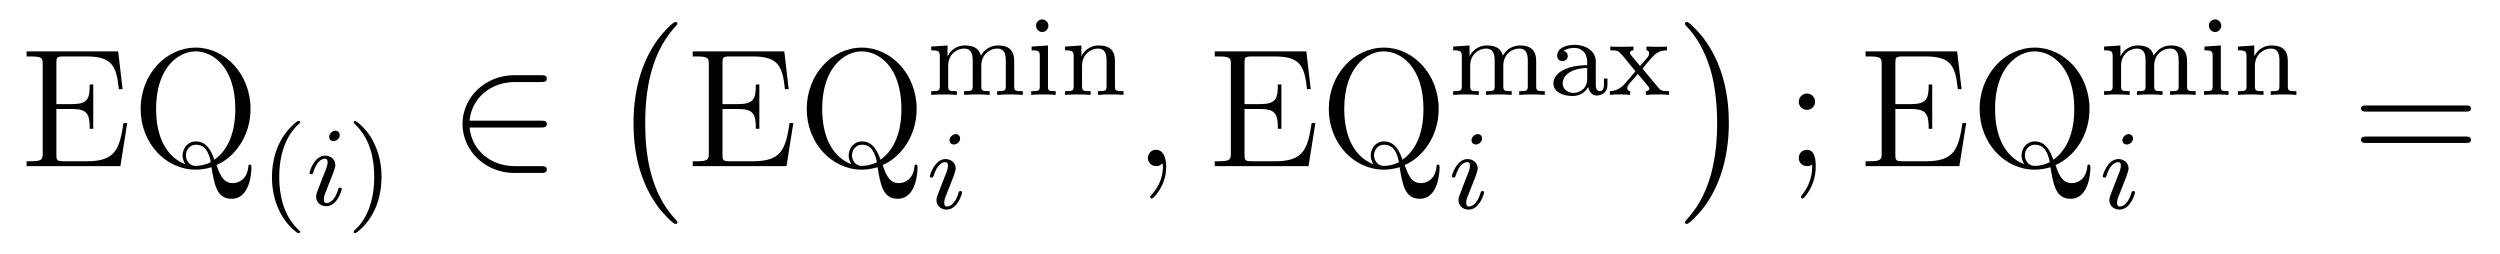 <?xml version='1.0'?>
<!-- This file was generated by dvisvgm 1.9.2 -->
<svg height='18pt' version='1.1' viewBox='0 -18 177 18' width='177pt' xmlns='http://www.w3.org/2000/svg' xmlns:xlink='http://www.w3.org/1999/xlink'>
<g id='page1'>
<g transform='matrix(1 0 0 1 -127 648)'>
<path d='M136.008 -657.285H135.742C135.461 -655.426 135.164 -654.582 133.148 -654.582H131.539C131.008 -654.582 130.992 -654.66 130.992 -655.066V-658.285H132.07C133.211 -658.285 133.352 -657.91 133.352 -656.879H133.602V-660.02H133.352C133.352 -658.988 133.211 -658.629 132.07 -658.629H130.992V-661.535C130.992 -661.926 131.008 -662.004 131.539 -662.004H133.117C134.867 -662.004 135.242 -661.41 135.414 -659.691H135.68L135.367 -662.363H128.883V-662.004H129.133C129.977 -662.004 130.023 -661.895 130.023 -661.457V-655.145C130.023 -654.707 129.977 -654.582 129.133 -654.582H128.883V-654.238H135.523L136.008 -657.285ZM142.332 -654.316C143.613 -654.863 144.738 -656.363 144.738 -658.285C144.738 -660.754 142.926 -662.629 140.863 -662.629C138.738 -662.629 136.957 -660.723 136.957 -658.285C136.957 -655.879 138.723 -653.988 140.863 -653.988C141.254 -653.988 141.66 -654.066 141.973 -654.16C142.176 -652.957 142.332 -651.926 143.394 -651.926C144.785 -651.926 144.801 -654.02 144.801 -654.113C144.801 -654.238 144.801 -654.348 144.691 -654.348C144.582 -654.348 144.582 -654.27 144.582 -654.176C144.488 -653.316 143.91 -653.035 143.488 -653.035C142.879 -653.035 142.613 -653.473 142.332 -654.316ZM140.113 -654.379C139.238 -654.691 138.051 -655.723 138.051 -658.285C138.051 -661.254 139.66 -662.363 140.848 -662.363C142.098 -662.363 143.66 -661.223 143.66 -658.285C143.66 -656.582 143.129 -655.363 142.176 -654.691C141.973 -655.285 141.645 -655.988 140.863 -655.988C140.27 -655.988 139.926 -655.473 139.926 -654.988C139.926 -654.66 140.098 -654.41 140.113 -654.379ZM141.926 -654.519C141.566 -654.332 141.176 -654.254 140.863 -654.254C140.348 -654.254 140.16 -654.723 140.16 -655.004C140.16 -655.348 140.41 -655.754 140.863 -655.754C141.551 -655.754 141.785 -655.191 141.926 -654.519ZM145.434 -654.238' fill-rule='evenodd'/>
<path d='M148.082 -649.496C148.145 -649.496 148.254 -649.496 148.254 -649.59C148.254 -649.621 148.238 -649.621 148.129 -649.731C147.051 -650.762 146.769 -652.23 146.769 -653.465C146.769 -655.762 147.723 -656.824 148.129 -657.199C148.238 -657.293 148.254 -657.309 148.254 -657.34C148.254 -657.387 148.223 -657.434 148.129 -657.434C148.004 -657.434 147.613 -657.043 147.551 -656.965C146.488 -655.855 146.254 -654.418 146.254 -653.465C146.254 -651.684 147.004 -650.262 148.082 -649.496ZM148.68 -651.48' fill-rule='evenodd'/>
<path d='M151.055 -656.434C151.055 -656.621 150.914 -656.746 150.742 -656.746C150.539 -656.746 150.305 -656.543 150.305 -656.309C150.305 -656.137 150.43 -656.012 150.617 -656.012C150.82 -656.012 151.055 -656.199 151.055 -656.434ZM149.883 -653.527L149.461 -652.434C149.414 -652.309 149.383 -652.215 149.383 -652.074C149.383 -651.684 149.68 -651.402 150.102 -651.402C150.867 -651.402 151.195 -652.512 151.195 -652.621C151.195 -652.699 151.133 -652.715 151.086 -652.715C150.977 -652.715 150.961 -652.668 150.945 -652.59C150.758 -651.949 150.43 -651.621 150.117 -651.621C150.023 -651.621 149.93 -651.668 149.93 -651.871S149.977 -652.215 150.086 -652.465C150.164 -652.668 150.242 -652.887 150.336 -653.106L150.586 -653.746C150.648 -653.934 150.742 -654.168 150.742 -654.309C150.742 -654.699 150.43 -654.981 150.023 -654.981C149.258 -654.981 148.914 -653.871 148.914 -653.762C148.914 -653.699 148.977 -653.668 149.039 -653.668C149.133 -653.668 149.148 -653.715 149.18 -653.793C149.398 -654.543 149.758 -654.762 149.992 -654.762C150.117 -654.762 150.195 -654.73 150.195 -654.496C150.195 -654.418 150.18 -654.309 150.102 -654.074L149.883 -653.527ZM151.559 -651.48' fill-rule='evenodd'/>
<path d='M154.012 -653.465C154.012 -654.215 153.887 -655.121 153.387 -656.059C153.012 -656.793 152.277 -657.434 152.137 -657.434C152.059 -657.434 152.043 -657.387 152.043 -657.34C152.043 -657.309 152.043 -657.293 152.137 -657.199C153.246 -656.152 153.496 -654.684 153.496 -653.465C153.496 -651.184 152.559 -650.106 152.152 -649.746C152.043 -649.637 152.043 -649.621 152.043 -649.59C152.043 -649.543 152.059 -649.496 152.137 -649.496C152.262 -649.496 152.668 -649.902 152.73 -649.965C153.793 -651.09 154.012 -652.512 154.012 -653.465ZM154.797 -651.48' fill-rule='evenodd'/>
<path d='M165.293 -656.973C165.496 -656.973 165.715 -656.973 165.715 -657.223C165.715 -657.457 165.496 -657.457 165.293 -657.457H160.246C160.387 -659.051 161.746 -660.191 163.434 -660.191H165.293C165.496 -660.191 165.715 -660.191 165.715 -660.441C165.715 -660.676 165.496 -660.676 165.293 -660.676H163.418C161.371 -660.676 159.746 -659.129 159.746 -657.223C159.746 -655.316 161.371 -653.754 163.418 -653.754H165.293C165.496 -653.754 165.715 -653.754 165.715 -654.004C165.715 -654.238 165.496 -654.238 165.293 -654.238H163.434C161.746 -654.238 160.387 -655.379 160.246 -656.973H165.293ZM166.68 -654.238' fill-rule='evenodd'/>
<path d='M174.961 -650.258C174.961 -650.305 174.945 -650.336 174.914 -650.367C174.367 -650.961 173.555 -651.914 173.055 -653.867C172.773 -654.945 172.68 -656.18 172.68 -657.289C172.68 -660.414 173.43 -662.617 174.852 -664.164C174.961 -664.273 174.961 -664.289 174.961 -664.32C174.961 -664.445 174.867 -664.445 174.82 -664.445C174.633 -664.445 173.992 -663.727 173.836 -663.539C172.633 -662.102 171.852 -659.961 171.852 -657.305C171.852 -655.602 172.148 -653.211 173.711 -651.195C173.836 -651.055 174.602 -650.148 174.82 -650.148C174.867 -650.148 174.961 -650.148 174.961 -650.258ZM175.559 -663.961' fill-rule='evenodd'/>
<path d='M183.168 -657.285H182.902C182.621 -655.426 182.324 -654.582 180.309 -654.582H178.699C178.168 -654.582 178.152 -654.66 178.152 -655.066V-658.285H179.23C180.371 -658.285 180.512 -657.91 180.512 -656.879H180.762V-660.02H180.512C180.512 -658.988 180.371 -658.629 179.23 -658.629H178.152V-661.535C178.152 -661.926 178.168 -662.004 178.699 -662.004H180.277C182.027 -662.004 182.402 -661.41 182.574 -659.691H182.84L182.527 -662.363H176.043V-662.004H176.293C177.137 -662.004 177.184 -661.895 177.184 -661.457V-655.145C177.184 -654.707 177.137 -654.582 176.293 -654.582H176.043V-654.238H182.684L183.168 -657.285ZM189.492 -654.316C190.773 -654.863 191.898 -656.363 191.898 -658.285C191.898 -660.754 190.086 -662.629 188.023 -662.629C185.898 -662.629 184.117 -660.723 184.117 -658.285C184.117 -655.879 185.883 -653.988 188.023 -653.988C188.414 -653.988 188.82 -654.066 189.133 -654.16C189.336 -652.957 189.492 -651.926 190.555 -651.926C191.945 -651.926 191.961 -654.02 191.961 -654.113C191.961 -654.238 191.961 -654.348 191.852 -654.348C191.742 -654.348 191.742 -654.27 191.742 -654.176C191.648 -653.316 191.07 -653.035 190.648 -653.035C190.039 -653.035 189.773 -653.473 189.492 -654.316ZM187.273 -654.379C186.398 -654.691 185.211 -655.723 185.211 -658.285C185.211 -661.254 186.82 -662.363 188.008 -662.363C189.258 -662.363 190.82 -661.223 190.82 -658.285C190.82 -656.582 190.289 -655.363 189.336 -654.691C189.133 -655.285 188.805 -655.988 188.023 -655.988C187.43 -655.988 187.086 -655.473 187.086 -654.988C187.086 -654.66 187.258 -654.41 187.273 -654.379ZM189.086 -654.519C188.727 -654.332 188.336 -654.254 188.023 -654.254C187.508 -654.254 187.32 -654.723 187.32 -655.004C187.32 -655.348 187.57 -655.754 188.023 -655.754C188.711 -655.754 188.945 -655.191 189.086 -654.519ZM192.594 -654.238' fill-rule='evenodd'/>
<path d='M198.805 -661.687C198.805 -662.328 198.523 -662.781 197.664 -662.781C196.93 -662.781 196.571 -662.281 196.445 -662.062C196.304 -662.625 195.852 -662.781 195.32 -662.781C194.555 -662.781 194.195 -662.234 194.086 -662.016V-662.781L192.93 -662.703V-662.437C193.46 -662.437 193.54 -662.375 193.54 -661.984V-659.906C193.54 -659.547 193.429 -659.547 192.93 -659.547V-659.281C193.273 -659.313 193.618 -659.313 193.836 -659.313C194.07 -659.313 194.399 -659.313 194.742 -659.281V-659.547C194.226 -659.547 194.132 -659.547 194.132 -659.906V-661.344C194.132 -662.172 194.758 -662.562 195.258 -662.562C195.774 -662.562 195.868 -662.156 195.868 -661.719V-659.906C195.868 -659.547 195.774 -659.547 195.258 -659.547V-659.281C195.601 -659.313 195.961 -659.313 196.164 -659.313C196.398 -659.313 196.727 -659.313 197.07 -659.281V-659.547C196.571 -659.547 196.476 -659.547 196.476 -659.906V-661.344C196.476 -662.172 197.101 -662.562 197.602 -662.562C198.118 -662.562 198.211 -662.156 198.211 -661.719V-659.906C198.211 -659.547 198.102 -659.547 197.602 -659.547V-659.281C197.945 -659.313 198.289 -659.313 198.508 -659.313C198.742 -659.313 199.07 -659.313 199.414 -659.281V-659.547C198.899 -659.547 198.805 -659.547 198.805 -659.906V-661.687ZM201.227 -664.172C201.227 -664.406 201.04 -664.625 200.789 -664.625C200.555 -664.625 200.352 -664.437 200.352 -664.188C200.352 -663.906 200.57 -663.734 200.789 -663.734C201.055 -663.734 201.227 -663.969 201.227 -664.172ZM200.039 -662.703V-662.437C200.539 -662.437 200.617 -662.391 200.617 -662V-659.906C200.617 -659.547 200.524 -659.547 200.008 -659.547V-659.281C200.321 -659.313 200.773 -659.313 200.882 -659.313S201.461 -659.313 201.742 -659.281V-659.547C201.227 -659.547 201.196 -659.578 201.196 -659.891V-662.781L200.039 -662.703ZM205.938 -661.687C205.938 -662.359 205.64 -662.781 204.797 -662.781C204.016 -662.781 203.657 -662.219 203.562 -662.016V-662.781L202.406 -662.703V-662.437C202.938 -662.437 203.016 -662.375 203.016 -661.984V-659.906C203.016 -659.547 202.907 -659.547 202.406 -659.547V-659.281C202.75 -659.313 203.094 -659.313 203.312 -659.313C203.546 -659.313 203.875 -659.313 204.218 -659.281V-659.547C203.704 -659.547 203.609 -659.547 203.609 -659.906V-661.344C203.609 -662.172 204.25 -662.562 204.734 -662.562S205.344 -662.219 205.344 -661.719V-659.906C205.344 -659.547 205.235 -659.547 204.734 -659.547V-659.281C205.078 -659.313 205.422 -659.313 205.64 -659.313C205.876 -659.313 206.203 -659.313 206.546 -659.281V-659.547C206.032 -659.547 205.938 -659.547 205.938 -659.906V-661.687ZM206.758 -659.281' fill-rule='evenodd'/>
<path d='M194.976 -656.191C194.976 -656.379 194.836 -656.504 194.664 -656.504C194.461 -656.504 194.226 -656.301 194.226 -656.066C194.226 -655.895 194.352 -655.77 194.539 -655.77C194.742 -655.77 194.976 -655.957 194.976 -656.191ZM193.805 -653.285L193.382 -652.191C193.336 -652.066 193.304 -651.973 193.304 -651.832C193.304 -651.441 193.602 -651.16 194.023 -651.16C194.789 -651.16 195.118 -652.269 195.118 -652.379C195.118 -652.457 195.055 -652.473 195.008 -652.473C194.898 -652.473 194.882 -652.426 194.867 -652.348C194.68 -651.707 194.352 -651.379 194.039 -651.379C193.945 -651.379 193.852 -651.426 193.852 -651.629S193.898 -651.973 194.008 -652.223C194.086 -652.426 194.164 -652.644 194.258 -652.863L194.508 -653.504C194.57 -653.691 194.664 -653.926 194.664 -654.066C194.664 -654.457 194.352 -654.738 193.945 -654.738C193.18 -654.738 192.836 -653.629 192.836 -653.52C192.836 -653.457 192.899 -653.426 192.961 -653.426C193.055 -653.426 193.07 -653.473 193.102 -653.551C193.32 -654.301 193.68 -654.519 193.914 -654.519C194.039 -654.519 194.117 -654.488 194.117 -654.254C194.117 -654.176 194.101 -654.066 194.023 -653.832L193.805 -653.285ZM195.48 -651.238' fill-rule='evenodd'/>
<path d='M209.567 -654.191C209.567 -654.879 209.332 -655.395 208.848 -655.395C208.472 -655.395 208.27 -655.082 208.27 -654.816C208.27 -654.566 208.457 -654.238 208.864 -654.238C209.02 -654.238 209.144 -654.285 209.254 -654.395C209.269 -654.41 209.285 -654.41 209.3 -654.41C209.332 -654.41 209.332 -654.254 209.332 -654.191C209.332 -653.801 209.254 -653.019 208.566 -652.254C208.426 -652.098 208.426 -652.082 208.426 -652.051C208.426 -652.004 208.488 -651.941 208.55 -651.941C208.644 -651.941 209.567 -652.816 209.567 -654.191ZM210.476 -654.238' fill-rule='evenodd'/>
<path d='M220.129 -657.285H219.863C219.582 -655.426 219.286 -654.582 217.27 -654.582H215.66C215.129 -654.582 215.113 -654.66 215.113 -655.066V-658.285H216.192C217.332 -658.285 217.472 -657.91 217.472 -656.879H217.723V-660.02H217.472C217.472 -658.988 217.332 -658.629 216.192 -658.629H215.113V-661.535C215.113 -661.926 215.129 -662.004 215.66 -662.004H217.238C218.988 -662.004 219.364 -661.41 219.535 -659.691H219.8L219.488 -662.363H213.004V-662.004H213.254C214.098 -662.004 214.145 -661.895 214.145 -661.457V-655.145C214.145 -654.707 214.098 -654.582 213.254 -654.582H213.004V-654.238H219.644L220.129 -657.285ZM226.453 -654.316C227.735 -654.863 228.859 -656.363 228.859 -658.285C228.859 -660.754 227.047 -662.629 224.984 -662.629C222.859 -662.629 221.078 -660.723 221.078 -658.285C221.078 -655.879 222.844 -653.988 224.984 -653.988C225.376 -653.988 225.781 -654.066 226.093 -654.16C226.297 -652.957 226.453 -651.926 227.515 -651.926C228.906 -651.926 228.922 -654.02 228.922 -654.113C228.922 -654.238 228.922 -654.348 228.812 -654.348S228.703 -654.27 228.703 -654.176C228.61 -653.316 228.031 -653.035 227.609 -653.035C227 -653.035 226.734 -653.473 226.453 -654.316ZM224.234 -654.379C223.36 -654.691 222.172 -655.723 222.172 -658.285C222.172 -661.254 223.781 -662.363 224.969 -662.363C226.219 -662.363 227.782 -661.223 227.782 -658.285C227.782 -656.582 227.25 -655.363 226.297 -654.691C226.093 -655.285 225.766 -655.988 224.984 -655.988C224.39 -655.988 224.047 -655.473 224.047 -654.988C224.047 -654.66 224.219 -654.41 224.234 -654.379ZM226.046 -654.519C225.688 -654.332 225.296 -654.254 224.984 -654.254C224.468 -654.254 224.281 -654.723 224.281 -655.004C224.281 -655.348 224.531 -655.754 224.984 -655.754C225.672 -655.754 225.906 -655.191 226.046 -654.519ZM229.555 -654.238' fill-rule='evenodd'/>
<path d='M235.762 -661.687C235.762 -662.328 235.481 -662.781 234.622 -662.781C233.887 -662.781 233.527 -662.281 233.402 -662.062C233.262 -662.625 232.808 -662.781 232.277 -662.781C231.511 -662.781 231.152 -662.234 231.043 -662.016V-662.781L229.886 -662.703V-662.437C230.418 -662.437 230.496 -662.375 230.496 -661.984V-659.906C230.496 -659.547 230.387 -659.547 229.886 -659.547V-659.281C230.231 -659.313 230.574 -659.313 230.792 -659.313C231.028 -659.313 231.355 -659.313 231.7 -659.281V-659.547C231.184 -659.547 231.09 -659.547 231.09 -659.906V-661.344C231.09 -662.172 231.715 -662.562 232.214 -662.562C232.73 -662.562 232.824 -662.156 232.824 -661.719V-659.906C232.824 -659.547 232.73 -659.547 232.214 -659.547V-659.281C232.559 -659.313 232.918 -659.313 233.122 -659.313C233.356 -659.313 233.683 -659.313 234.028 -659.281V-659.547C233.527 -659.547 233.434 -659.547 233.434 -659.906V-661.344C233.434 -662.172 234.059 -662.562 234.559 -662.562C235.074 -662.562 235.168 -662.156 235.168 -661.719V-659.906C235.168 -659.547 235.058 -659.547 234.559 -659.547V-659.281C234.902 -659.313 235.246 -659.313 235.465 -659.313C235.699 -659.313 236.027 -659.313 236.371 -659.281V-659.547C235.855 -659.547 235.762 -659.547 235.762 -659.906V-661.687ZM239.981 -661.656C239.981 -662.422 239.215 -662.828 238.496 -662.828C237.84 -662.828 237.246 -662.578 237.246 -662.047C237.246 -661.812 237.418 -661.672 237.622 -661.672C237.84 -661.672 237.996 -661.828 237.996 -662.031S237.871 -662.359 237.7 -662.406C237.996 -662.609 238.418 -662.609 238.481 -662.609C238.918 -662.609 239.371 -662.297 239.371 -661.641V-661.391C238.902 -661.375 238.372 -661.344 237.824 -661.109C237.121 -660.813 236.981 -660.359 236.981 -660.094C236.981 -659.406 237.793 -659.203 238.34 -659.203C238.918 -659.203 239.278 -659.531 239.449 -659.844C239.496 -659.547 239.699 -659.234 240.043 -659.234C240.121 -659.234 240.809 -659.266 240.809 -660V-660.438H240.559V-660C240.559 -659.672 240.433 -659.547 240.262 -659.547C239.981 -659.547 239.981 -659.906 239.981 -660V-661.656ZM239.371 -660.406C239.371 -659.625 238.715 -659.422 238.403 -659.422C237.98 -659.422 237.637 -659.703 237.637 -660.078C237.637 -660.609 238.136 -661.156 239.371 -661.188V-660.406ZM243.289 -661.141C243.508 -661.422 243.742 -661.687 243.977 -661.953C244.242 -662.234 244.508 -662.437 245.023 -662.437V-662.703C244.711 -662.688 244.696 -662.688 244.336 -662.688C244.289 -662.688 243.821 -662.688 243.57 -662.703V-662.437C243.726 -662.422 243.758 -662.328 243.758 -662.234C243.758 -662.125 243.726 -662.031 243.632 -661.922L243.118 -661.328L242.492 -662.078C242.399 -662.187 242.399 -662.25 242.399 -662.266C242.399 -662.313 242.446 -662.437 242.648 -662.437V-662.703C242.336 -662.688 241.883 -662.688 241.805 -662.688C241.649 -662.688 241.242 -662.688 241.008 -662.703V-662.437C241.555 -662.437 241.555 -662.437 241.976 -661.953L242.789 -660.953L242.07 -660.109C241.867 -659.891 241.571 -659.562 240.977 -659.547V-659.281C241.258 -659.313 241.32 -659.313 241.649 -659.313C241.664 -659.313 242.148 -659.313 242.414 -659.281V-659.547C242.305 -659.562 242.21 -659.609 242.21 -659.766C242.21 -659.906 242.321 -660.016 242.336 -660.047C242.539 -660.297 242.758 -660.531 242.96 -660.766L243.617 -659.984C243.774 -659.797 243.774 -659.781 243.774 -659.719C243.774 -659.656 243.71 -659.547 243.523 -659.547V-659.281C243.868 -659.313 244.226 -659.313 244.367 -659.313C244.508 -659.313 244.914 -659.313 245.164 -659.281V-659.547C244.664 -659.547 244.586 -659.578 244.382 -659.828L243.289 -661.141ZM245.274 -659.281' fill-rule='evenodd'/>
<path d='M231.934 -656.191C231.934 -656.379 231.793 -656.504 231.622 -656.504C231.418 -656.504 231.184 -656.301 231.184 -656.066C231.184 -655.895 231.308 -655.77 231.496 -655.77C231.7 -655.77 231.934 -655.957 231.934 -656.191ZM230.761 -653.285L230.34 -652.191C230.293 -652.066 230.262 -651.973 230.262 -651.832C230.262 -651.441 230.558 -651.16 230.981 -651.16C231.746 -651.16 232.074 -652.269 232.074 -652.379C232.074 -652.457 232.012 -652.473 231.965 -652.473C231.856 -652.473 231.84 -652.426 231.824 -652.348C231.637 -651.707 231.308 -651.379 230.996 -651.379C230.903 -651.379 230.809 -651.426 230.809 -651.629S230.856 -651.973 230.965 -652.223C231.043 -652.426 231.121 -652.644 231.215 -652.863L231.464 -653.504C231.527 -653.691 231.622 -653.926 231.622 -654.066C231.622 -654.457 231.308 -654.738 230.903 -654.738C230.137 -654.738 229.793 -653.629 229.793 -653.52C229.793 -653.457 229.855 -653.426 229.918 -653.426C230.011 -653.426 230.027 -653.473 230.059 -653.551C230.278 -654.301 230.636 -654.519 230.872 -654.519C230.996 -654.519 231.074 -654.488 231.074 -654.254C231.074 -654.176 231.059 -654.066 230.981 -653.832L230.761 -653.285ZM232.438 -651.238' fill-rule='evenodd'/>
<path d='M249.402 -657.289C249.402 -658.977 249.106 -661.367 247.543 -663.383C247.418 -663.539 246.637 -664.445 246.433 -664.445C246.371 -664.445 246.293 -664.414 246.293 -664.32C246.293 -664.273 246.308 -664.242 246.355 -664.195C246.934 -663.586 247.699 -662.617 248.2 -660.711C248.465 -659.633 248.574 -658.398 248.574 -657.305C248.574 -656.086 248.465 -654.883 248.153 -653.711C247.699 -652.039 246.996 -651.086 246.386 -650.414C246.293 -650.305 246.293 -650.289 246.293 -650.258C246.293 -650.164 246.371 -650.148 246.433 -650.148C246.606 -650.148 247.261 -650.867 247.403 -651.039C248.621 -652.477 249.402 -654.633 249.402 -657.289ZM251.281 -663.961' fill-rule='evenodd'/>
<path d='M255.508 -658.801C255.508 -659.129 255.242 -659.379 254.945 -659.379C254.602 -659.379 254.352 -659.098 254.352 -658.801C254.352 -658.441 254.648 -658.223 254.929 -658.223C255.258 -658.223 255.508 -658.473 255.508 -658.801ZM255.305 -654.363C255.305 -653.941 255.305 -653.098 254.586 -652.207C254.508 -652.098 254.508 -652.082 254.508 -652.051C254.508 -652.004 254.57 -651.941 254.633 -651.941C254.711 -651.941 255.554 -652.816 255.554 -654.207C255.554 -654.66 255.508 -655.395 254.929 -655.395C254.586 -655.395 254.352 -655.129 254.352 -654.816C254.352 -654.504 254.586 -654.238 254.945 -654.238C255.164 -654.238 255.258 -654.316 255.305 -654.363ZM256.559 -654.238' fill-rule='evenodd'/>
<path d='M266.207 -657.285H265.942C265.66 -655.426 265.363 -654.582 263.347 -654.582H261.738C261.208 -654.582 261.192 -654.66 261.192 -655.066V-658.285H262.27C263.41 -658.285 263.551 -657.91 263.551 -656.879H263.801V-660.02H263.551C263.551 -658.988 263.41 -658.629 262.27 -658.629H261.192V-661.535C261.192 -661.926 261.208 -662.004 261.738 -662.004H263.316C265.067 -662.004 265.441 -661.41 265.613 -659.691H265.879L265.566 -662.363H259.082V-662.004H259.332C260.176 -662.004 260.222 -661.895 260.222 -661.457V-655.145C260.222 -654.707 260.176 -654.582 259.332 -654.582H259.082V-654.238H265.723L266.207 -657.285ZM272.531 -654.316C273.812 -654.863 274.938 -656.363 274.938 -658.285C274.938 -660.754 273.125 -662.629 271.062 -662.629C268.938 -662.629 267.156 -660.723 267.156 -658.285C267.156 -655.879 268.922 -653.988 271.062 -653.988C271.453 -653.988 271.859 -654.066 272.172 -654.16C272.375 -652.957 272.531 -651.926 273.594 -651.926C274.985 -651.926 275 -654.02 275 -654.113C275 -654.238 275 -654.348 274.891 -654.348C274.781 -654.348 274.781 -654.27 274.781 -654.176C274.687 -653.316 274.109 -653.035 273.688 -653.035C273.078 -653.035 272.813 -653.473 272.531 -654.316ZM270.312 -654.379C269.437 -654.691 268.25 -655.723 268.25 -658.285C268.25 -661.254 269.86 -662.363 271.046 -662.363C272.297 -662.363 273.859 -661.223 273.859 -658.285C273.859 -656.582 273.328 -655.363 272.375 -654.691C272.172 -655.285 271.843 -655.988 271.062 -655.988C270.469 -655.988 270.125 -655.473 270.125 -654.988C270.125 -654.66 270.296 -654.41 270.312 -654.379ZM272.125 -654.519C271.765 -654.332 271.375 -654.254 271.062 -654.254C270.547 -654.254 270.359 -654.723 270.359 -655.004C270.359 -655.348 270.61 -655.754 271.062 -655.754C271.75 -655.754 271.985 -655.191 272.125 -654.519ZM275.633 -654.238' fill-rule='evenodd'/>
<path d='M281.844 -661.687C281.844 -662.328 281.562 -662.781 280.703 -662.781C279.968 -662.781 279.61 -662.281 279.485 -662.062C279.343 -662.625 278.891 -662.781 278.359 -662.781C277.594 -662.781 277.235 -662.234 277.126 -662.016V-662.781L275.969 -662.703V-662.437C276.5 -662.437 276.578 -662.375 276.578 -661.984V-659.906C276.578 -659.547 276.469 -659.547 275.969 -659.547V-659.281C276.312 -659.313 276.656 -659.313 276.875 -659.313C277.109 -659.313 277.438 -659.313 277.781 -659.281V-659.547C277.266 -659.547 277.172 -659.547 277.172 -659.906V-661.344C277.172 -662.172 277.796 -662.562 278.297 -662.562C278.813 -662.562 278.906 -662.156 278.906 -661.719V-659.906C278.906 -659.547 278.813 -659.547 278.297 -659.547V-659.281C278.641 -659.313 279 -659.313 279.203 -659.313C279.438 -659.313 279.766 -659.313 280.109 -659.281V-659.547C279.61 -659.547 279.516 -659.547 279.516 -659.906V-661.344C279.516 -662.172 280.141 -662.562 280.64 -662.562C281.156 -662.562 281.25 -662.156 281.25 -661.719V-659.906C281.25 -659.547 281.141 -659.547 280.64 -659.547V-659.281C280.985 -659.313 281.328 -659.313 281.546 -659.313C281.782 -659.313 282.109 -659.313 282.454 -659.281V-659.547C281.938 -659.547 281.844 -659.547 281.844 -659.906V-661.687ZM284.266 -664.172C284.266 -664.406 284.078 -664.625 283.828 -664.625C283.594 -664.625 283.391 -664.437 283.391 -664.188C283.391 -663.906 283.609 -663.734 283.828 -663.734C284.094 -663.734 284.266 -663.969 284.266 -664.172ZM283.078 -662.703V-662.437C283.578 -662.437 283.656 -662.391 283.656 -662V-659.906C283.656 -659.547 283.562 -659.547 283.046 -659.547V-659.281C283.36 -659.313 283.812 -659.313 283.922 -659.313C284.032 -659.313 284.5 -659.313 284.782 -659.281V-659.547C284.266 -659.547 284.234 -659.578 284.234 -659.891V-662.781L283.078 -662.703ZM288.977 -661.687C288.977 -662.359 288.679 -662.781 287.836 -662.781C287.054 -662.781 286.696 -662.219 286.602 -662.016V-662.781L285.445 -662.703V-662.437C285.977 -662.437 286.055 -662.375 286.055 -661.984V-659.906C286.055 -659.547 285.946 -659.547 285.445 -659.547V-659.281C285.79 -659.313 286.133 -659.313 286.351 -659.313C286.586 -659.313 286.914 -659.313 287.258 -659.281V-659.547C286.742 -659.547 286.649 -659.547 286.649 -659.906V-661.344C286.649 -662.172 287.29 -662.562 287.773 -662.562C288.258 -662.562 288.383 -662.219 288.383 -661.719V-659.906C288.383 -659.547 288.274 -659.547 287.773 -659.547V-659.281C288.118 -659.313 288.461 -659.313 288.679 -659.313C288.914 -659.313 289.242 -659.313 289.586 -659.281V-659.547C289.07 -659.547 288.977 -659.547 288.977 -659.906V-661.687ZM289.796 -659.281' fill-rule='evenodd'/>
<path d='M278.016 -656.191C278.016 -656.379 277.876 -656.504 277.703 -656.504C277.5 -656.504 277.266 -656.301 277.266 -656.066C277.266 -655.895 277.391 -655.77 277.578 -655.77C277.781 -655.77 278.016 -655.957 278.016 -656.191ZM276.844 -653.285L276.422 -652.191C276.376 -652.066 276.343 -651.973 276.343 -651.832C276.343 -651.441 276.641 -651.16 277.062 -651.16C277.828 -651.16 278.156 -652.269 278.156 -652.379C278.156 -652.457 278.094 -652.473 278.047 -652.473C277.938 -652.473 277.922 -652.426 277.907 -652.348C277.718 -651.707 277.391 -651.379 277.078 -651.379C276.984 -651.379 276.89 -651.426 276.89 -651.629S276.937 -651.973 277.046 -652.223C277.126 -652.426 277.204 -652.644 277.297 -652.863L277.547 -653.504C277.609 -653.691 277.703 -653.926 277.703 -654.066C277.703 -654.457 277.391 -654.738 276.984 -654.738C276.218 -654.738 275.875 -653.629 275.875 -653.52C275.875 -653.457 275.938 -653.426 276 -653.426C276.094 -653.426 276.109 -653.473 276.14 -653.551C276.359 -654.301 276.719 -654.519 276.953 -654.519C277.078 -654.519 277.157 -654.488 277.157 -654.254C277.157 -654.176 277.141 -654.066 277.062 -653.832L276.844 -653.285ZM278.52 -651.238' fill-rule='evenodd'/>
<path d='M301.566 -658.098C301.739 -658.098 301.942 -658.098 301.942 -658.316C301.942 -658.535 301.739 -658.535 301.566 -658.535H294.551C294.379 -658.535 294.16 -658.535 294.16 -658.332C294.16 -658.098 294.364 -658.098 294.551 -658.098H301.566ZM301.566 -655.879C301.739 -655.879 301.942 -655.879 301.942 -656.098C301.942 -656.332 301.739 -656.332 301.566 -656.332H294.551C294.379 -656.332 294.16 -656.332 294.16 -656.113C294.16 -655.879 294.364 -655.879 294.551 -655.879H301.566ZM302.636 -654.238' fill-rule='evenodd'/>
</g>
</g>
</svg>

